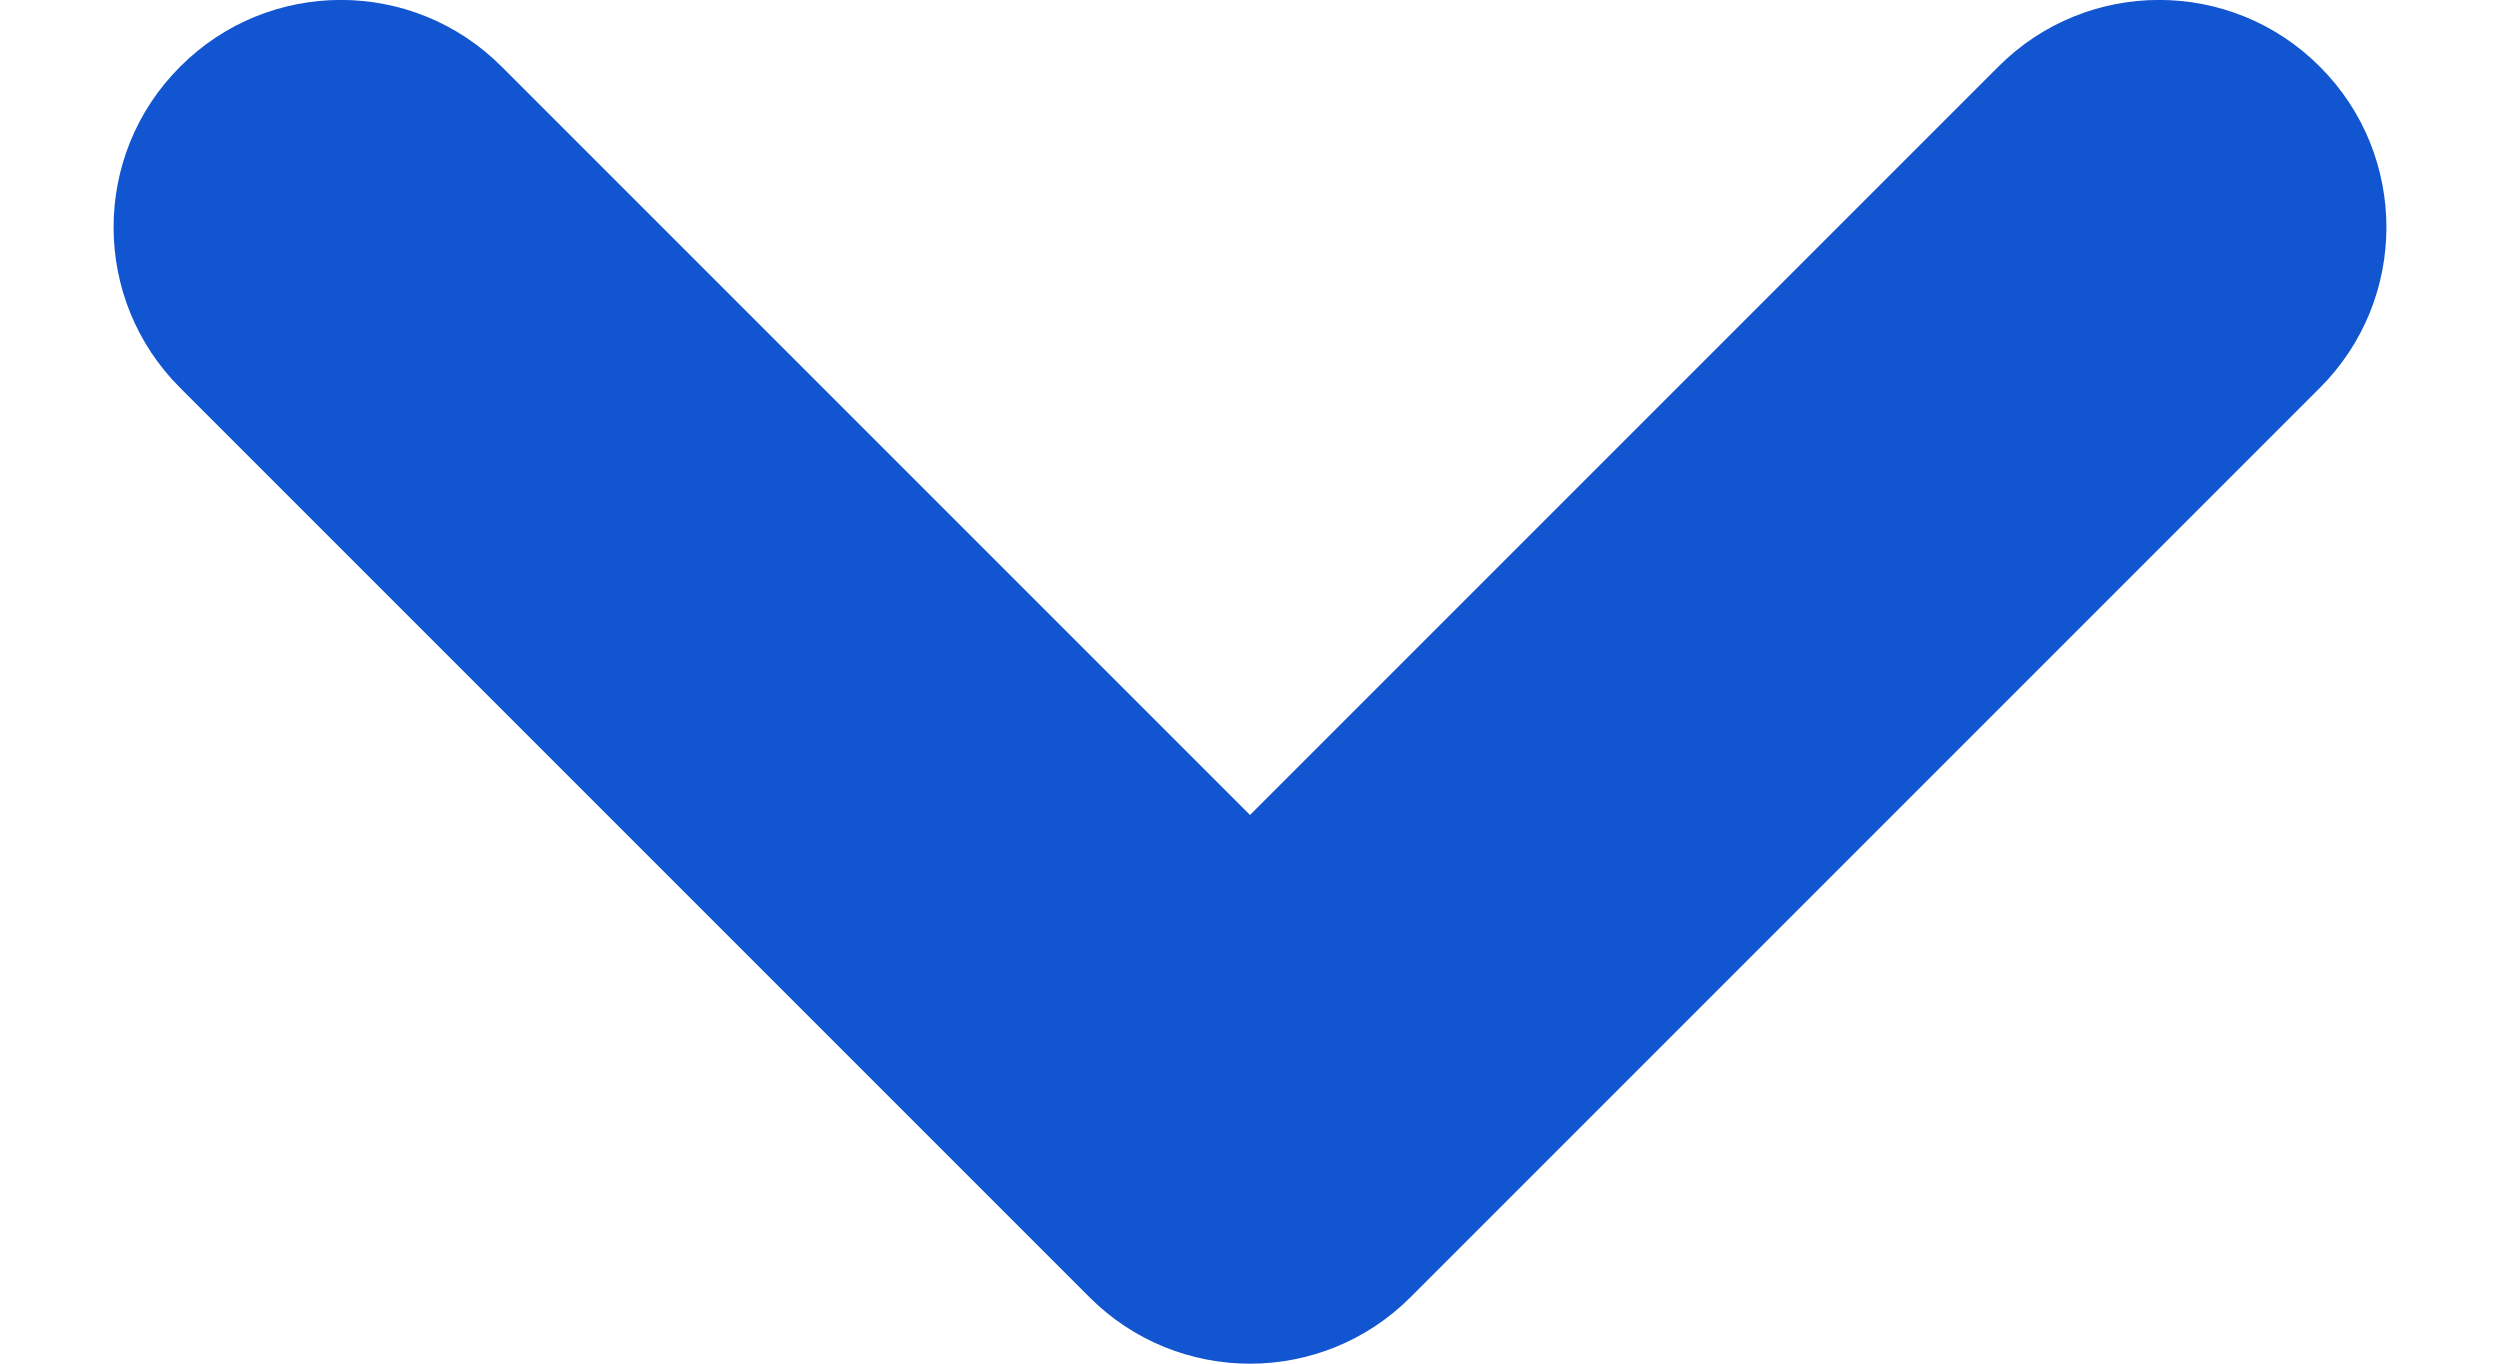 <svg width="11" height="6" viewBox="0 0 11 6" fill="none" xmlns="http://www.w3.org/2000/svg">
<path fill-rule="evenodd" clip-rule="evenodd" d="M10.207 0.293C10.598 0.683 10.598 1.317 10.207 1.707L6.207 5.707C5.817 6.098 5.183 6.098 4.793 5.707L0.793 1.707C0.402 1.317 0.402 0.683 0.793 0.293C1.183 -0.098 1.817 -0.098 2.207 0.293L5.5 3.586L8.793 0.293C9.183 -0.098 9.817 -0.098 10.207 0.293Z" fill="#1155D0"/>
</svg>

